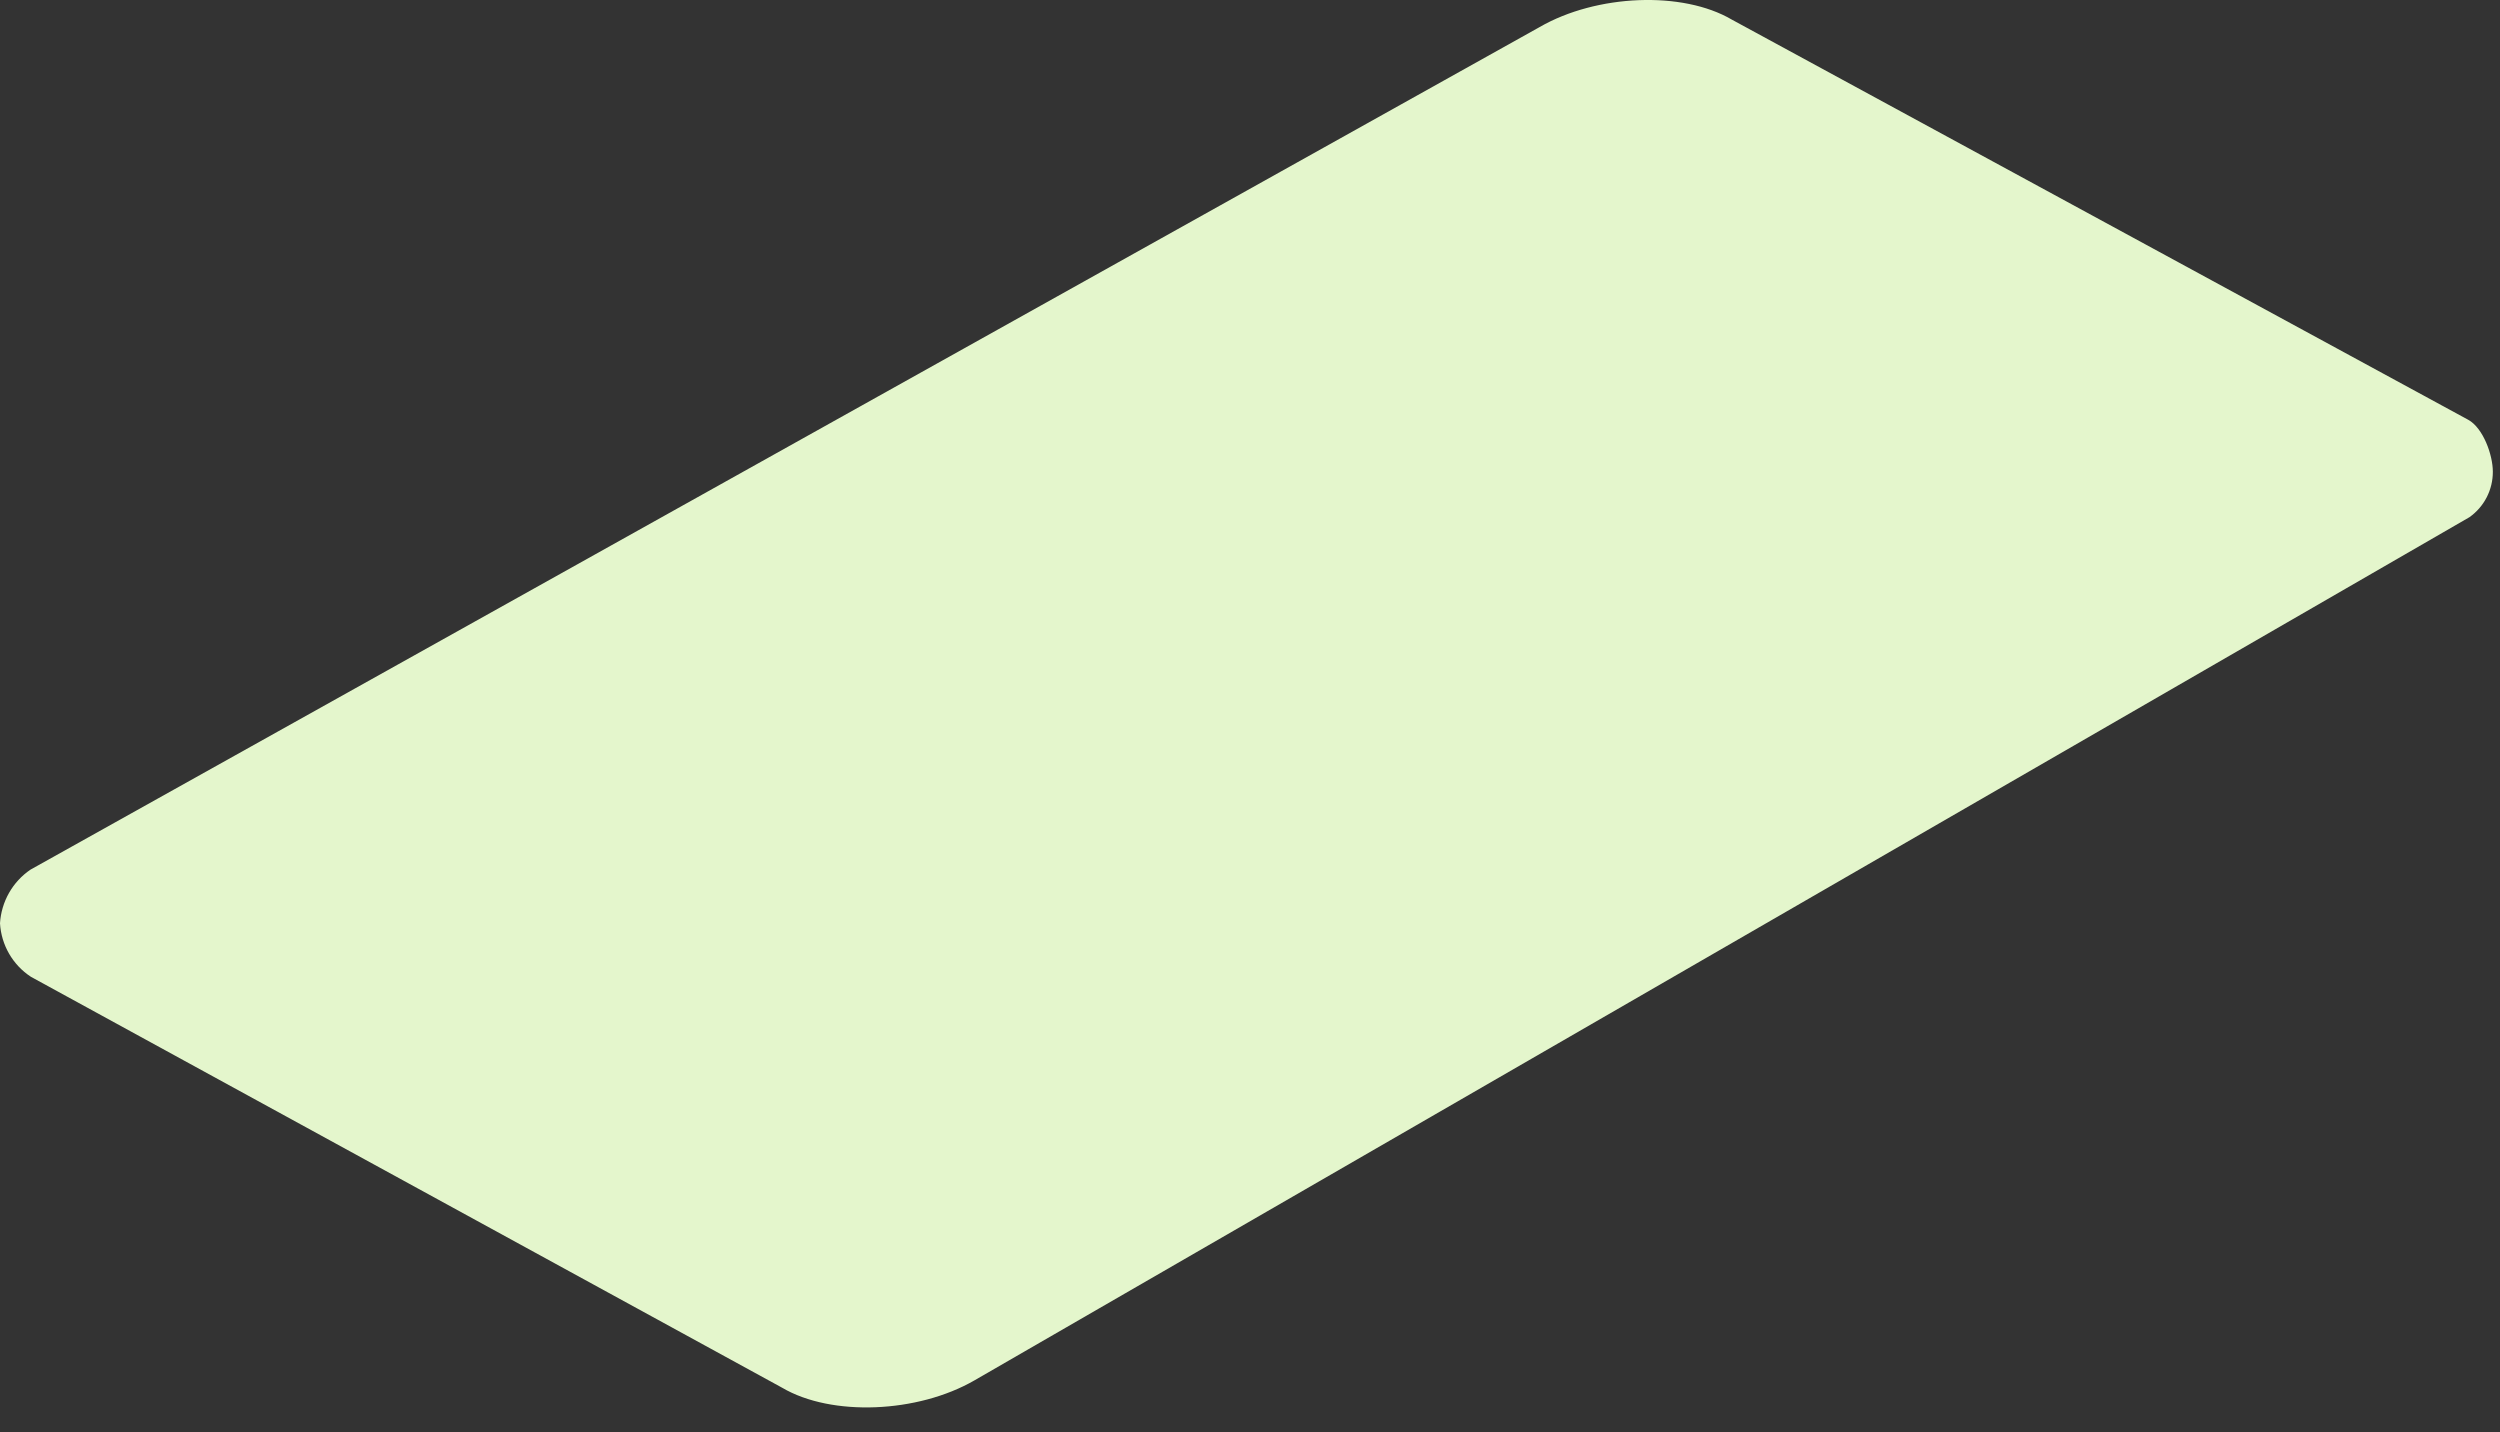 <?xml version="1.0" encoding="utf-8"?>
<svg xmlns="http://www.w3.org/2000/svg" fill="none" height="100%" overflow="visible" preserveAspectRatio="none" style="display: block;" viewBox="0 0 96 55" width="100%">
<rect x="0" y="0" width="96" height="55" fill="#333333" stroke="none"/>
<path d="M1.173 33.393L59.122 1.039C61.308 -0.223 64.613 -0.357 66.504 0.754L94.782 16.121C95.35 16.434 95.725 17.462 95.725 18.115C95.726 18.457 95.645 18.795 95.488 19.099C95.332 19.403 95.104 19.664 94.825 19.861L37.42 53.006C35.234 54.268 31.929 54.402 30.038 53.291L1.187 37.509C0.843 37.284 0.556 36.98 0.35 36.624C0.144 36.267 0.024 35.867 0 35.455C0.025 35.044 0.144 34.645 0.347 34.287C0.55 33.929 0.833 33.623 1.173 33.393Z" fill="#E4F6CC" id="Vector"/>
</svg>